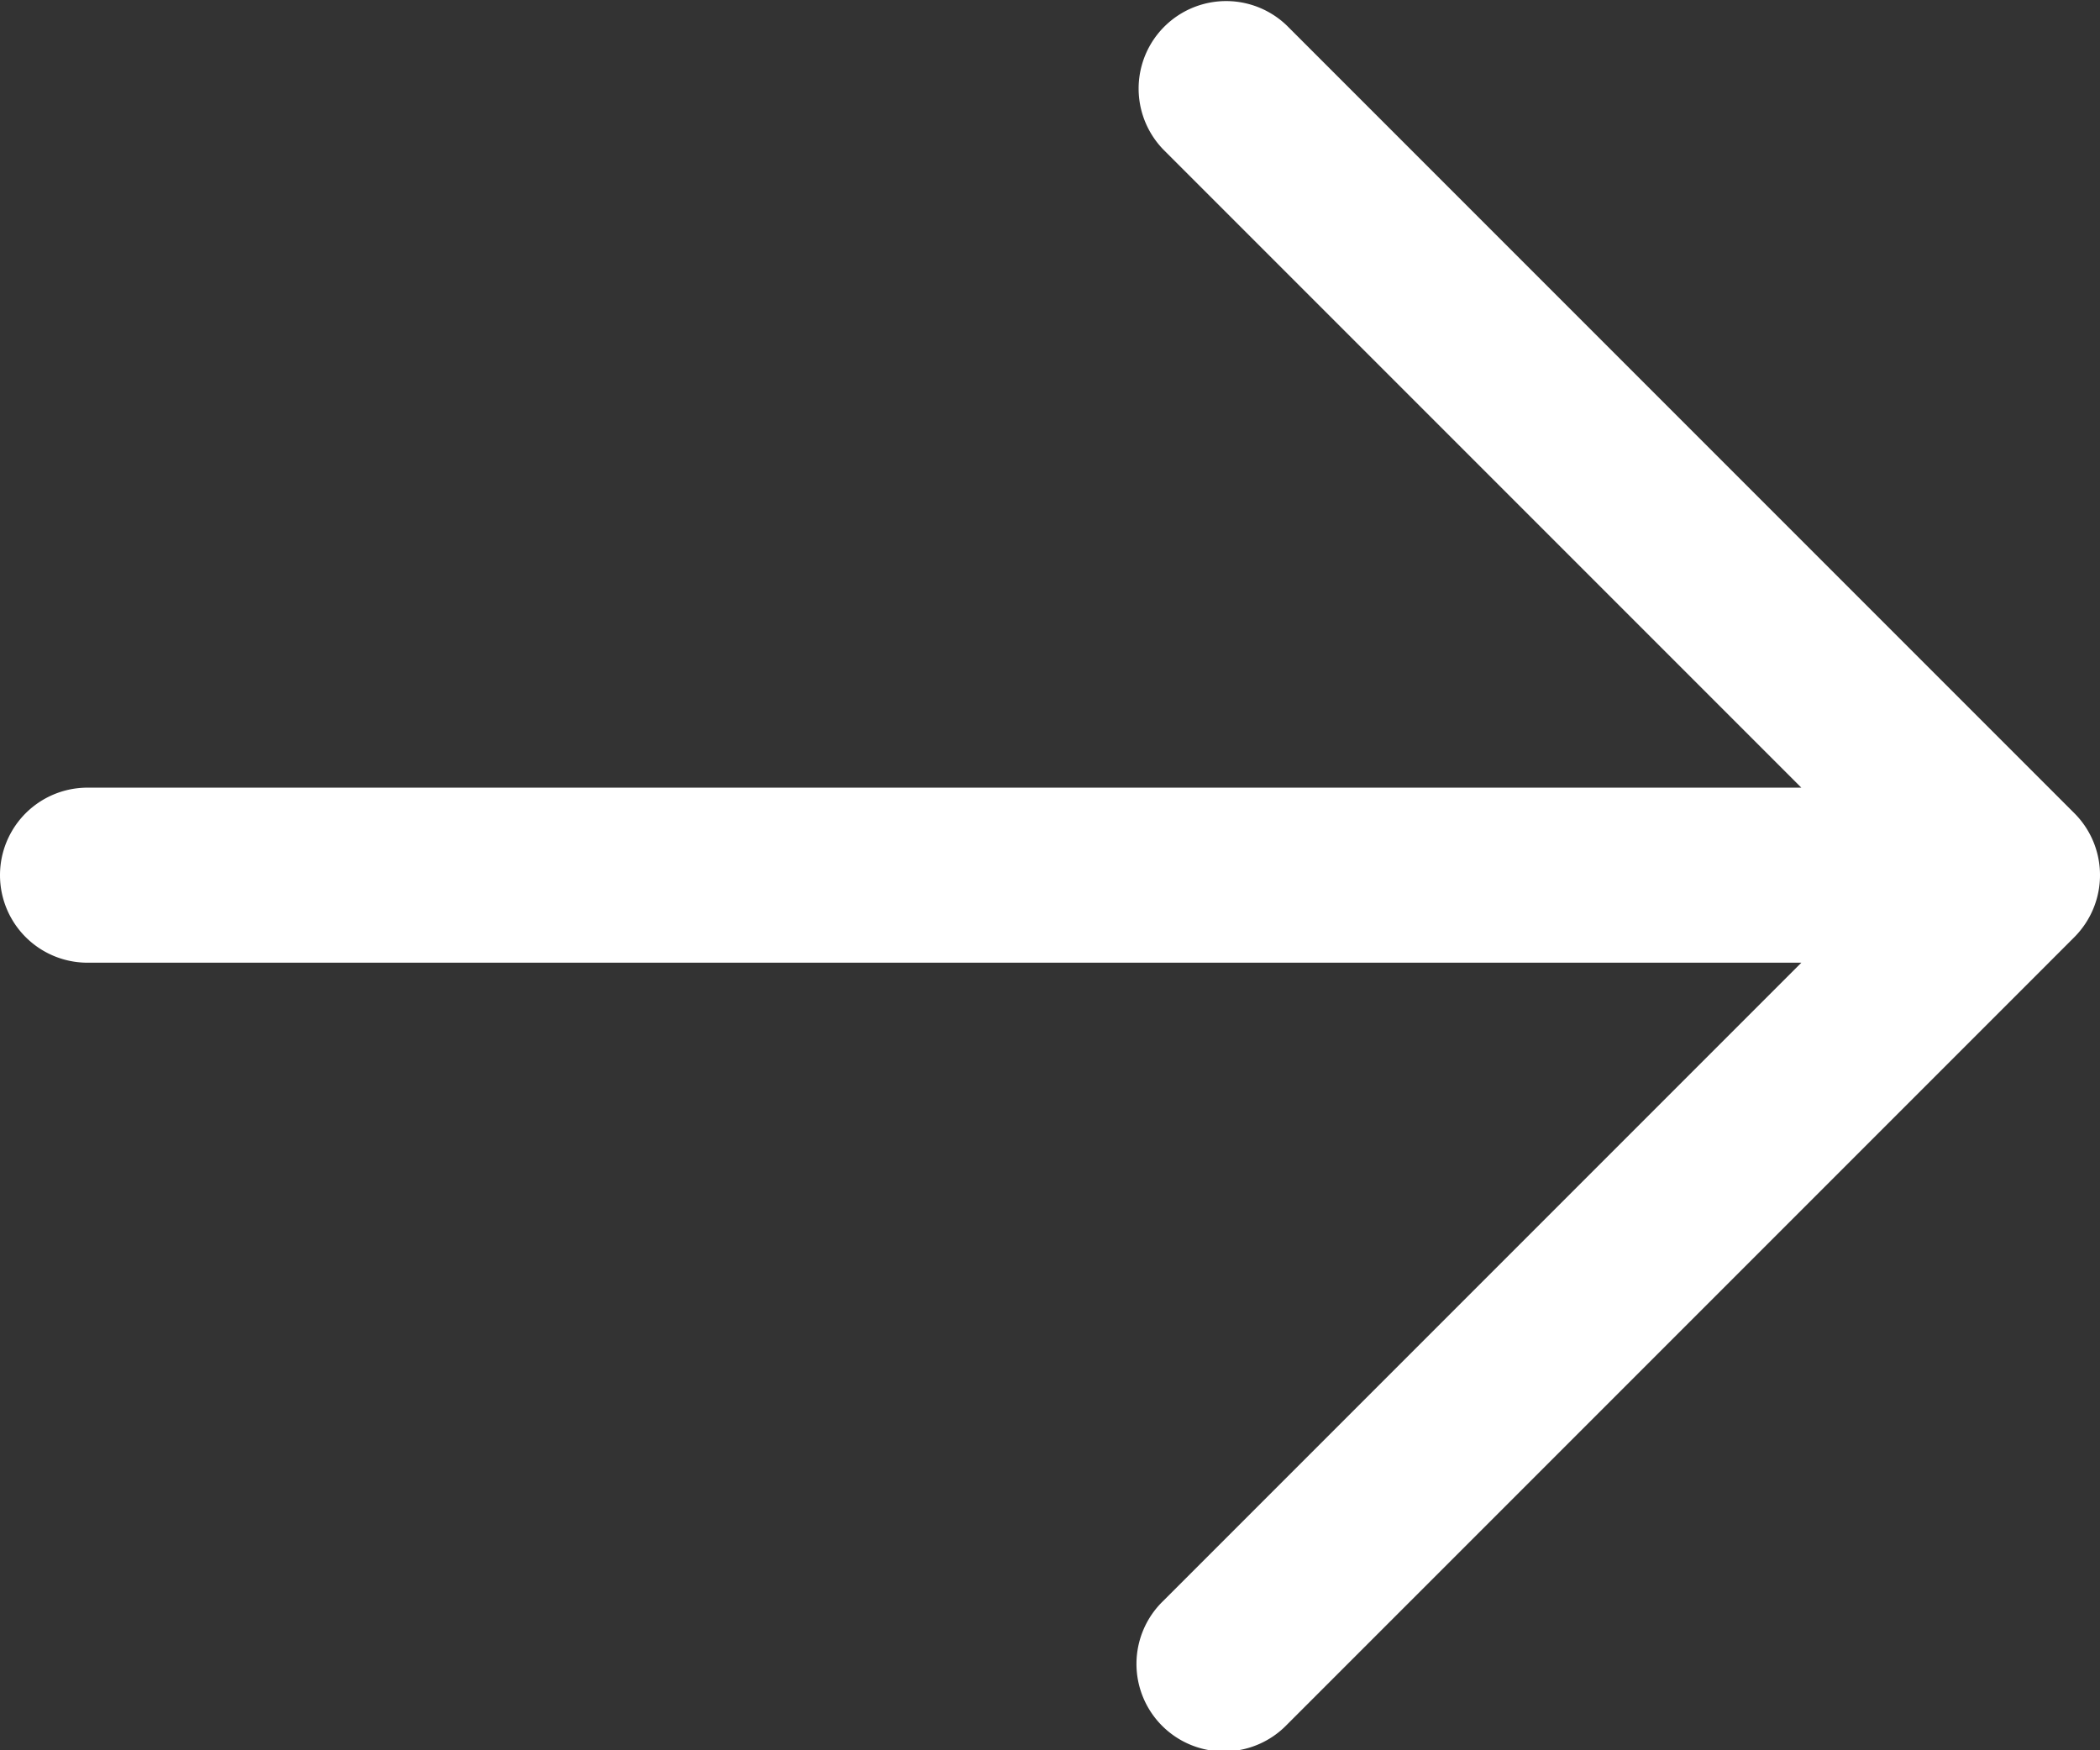 <svg id="Raggruppa_1382" data-name="Raggruppa 1382" xmlns="http://www.w3.org/2000/svg" xmlns:xlink="http://www.w3.org/1999/xlink" width="23.999" height="20" viewBox="0 0 23.999 20">
  <rect x="0" y="0" width="23.999" height="20" fill="#333333" stroke="none"/>
  <defs>
    <clipPath id="clip-path">
      <rect id="Rettangolo_541" data-name="Rettangolo 541" width="23.999" height="20" fill="none"/>
    </clipPath>
  </defs>
  <g id="Raggruppa_1381" data-name="Raggruppa 1381" clip-path="url(#clip-path)">
    <path id="Tracciato_877" data-name="Tracciato 877" d="M23.923,10.382a1,1,0,0,0-.216-1.089l-9-9a1,1,0,0,0-1.414,1.414L20.586,9H1a1,1,0,0,0,0,2H20.586l-7.293,7.293a1,1,0,1,0,1.414,1.414l9-9a1.01,1.01,0,0,0,.216-.325" fill="#fff"/>
  </g>
</svg>
